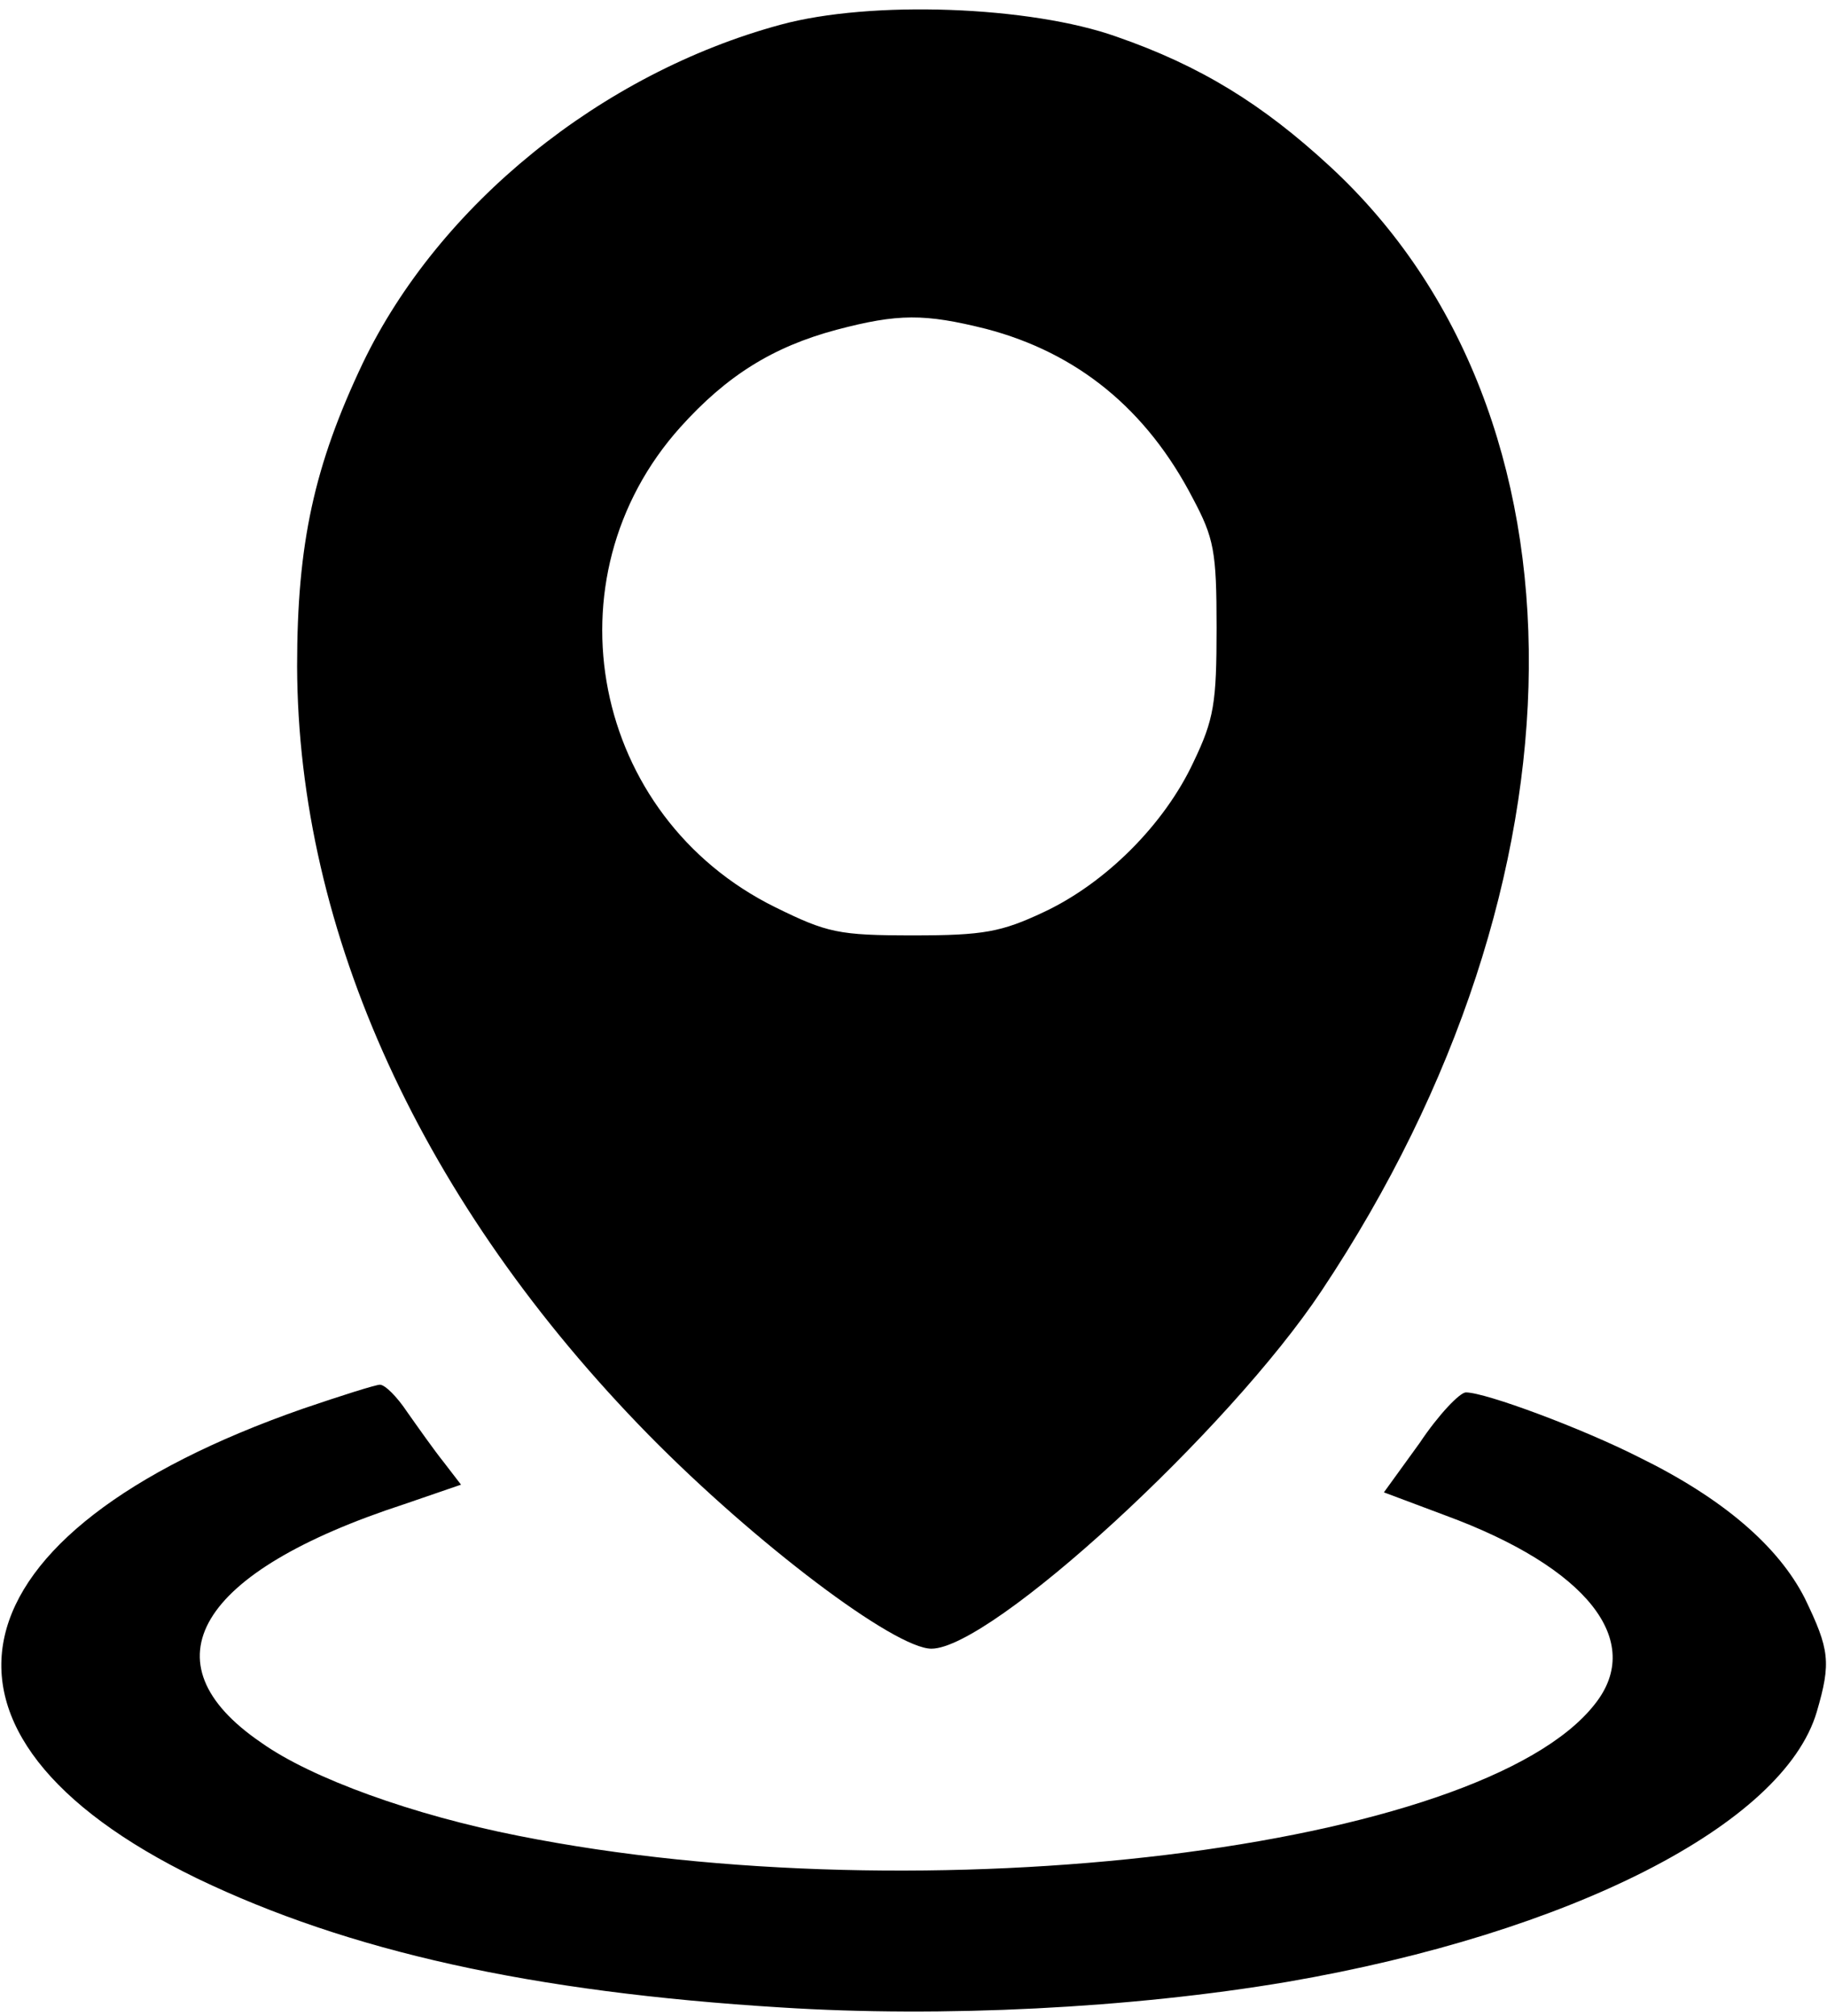<svg xmlns="http://www.w3.org/2000/svg" width="214pt" height="236pt" viewBox="0 0 214 236" preserveAspectRatio="xMidYMid meet"><g transform="translate(0,236) scale(0.1,-0.1)" fill="#000000" stroke="none"><path d="M914 2331 c-210 -57 -400 -211 -489 -396 -57 -120 -77 -211 -77 -355 1 -312 147 -630 412 -900 125 -127 288 -250 331 -250 70 0 348 255 457 419 320 480 324 1026 10 1316 -79 73 -152 118 -250 152 -101 36 -288 43 -394 14z m241 -356 c107 -28 188 -94 242 -198 25 -47 28 -62 28 -152 0 -88 -3 -107 -27 -157 -34 -73 -103 -142 -176 -176 -49 -23 -70 -27 -152 -27 -88 0 -101 3 -162 33 -215 106 -270 385 -111 562 54 60 108 94 183 114 72 19 103 19 175 1z"></path><path d="M355 711 c-419 -146 -472 -381 -124 -550 177 -85 391 -133 684 -151 188 -12 410 -1 593 30 331 57 581 184 620 316 17 58 15 73 -14 133 -31 61 -96 117 -194 165 -67 34 -180 76 -203 76 -7 0 -32 -26 -54 -59 l-42 -58 72 -27 c166 -61 234 -147 175 -221 -133 -170 -785 -249 -1261 -154 -122 24 -242 67 -301 109 -138 94 -75 200 167 279 l67 23 -20 26 c-12 15 -31 42 -43 59 -12 18 -26 32 -32 32 -5 0 -46 -13 -90 -28z"></path></g></svg>